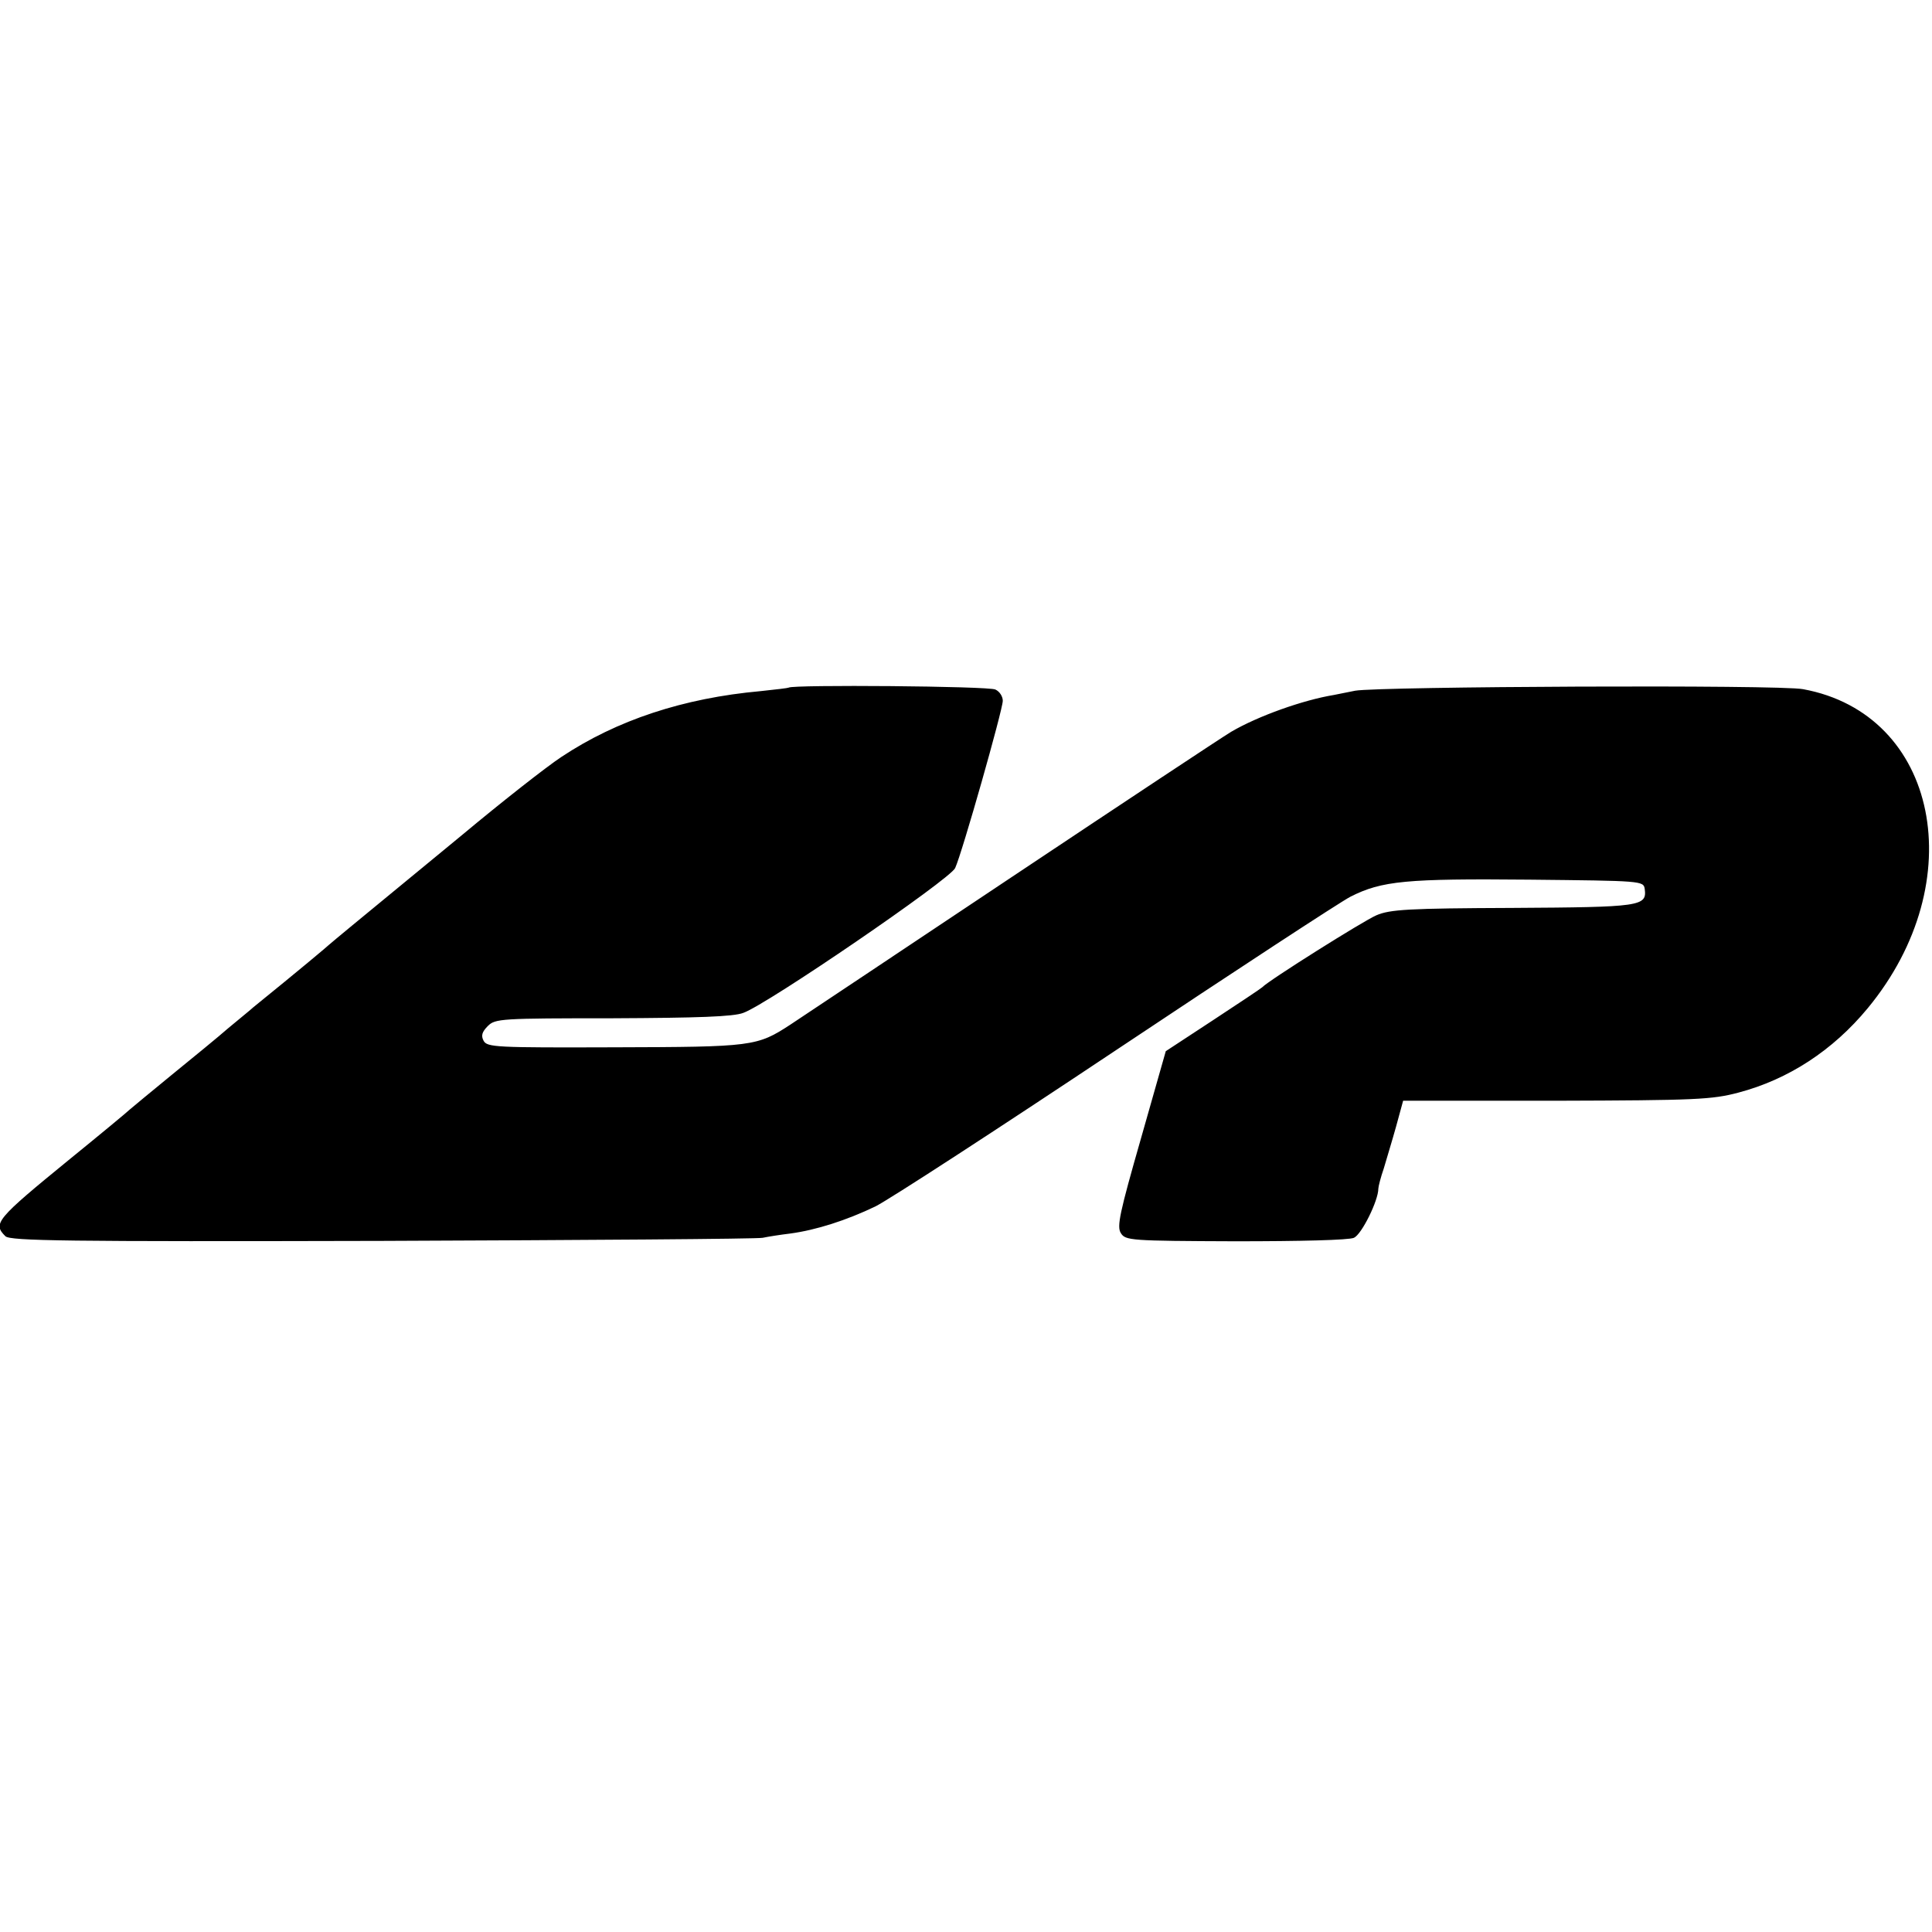 <svg version="1.0" xmlns="http://www.w3.org/2000/svg" width="665.333" height="665.333" viewBox="0 0 499 499"><path d="M203.7 177.6c-.1.1-3.3.5-7.2.9-20 1.8-37.2 7.5-51.5 17-3.8 2.5-15.4 11.6-25.7 20.2C97.7 233.5 98.3 233 91 239c-3 2.5-5.7 4.7-6 5-.4.4-7.4 6.3-19.5 16.1-1.1 1-4.1 3.4-6.6 5.5-2.5 2.2-9 7.5-14.4 11.9s-10.3 8.5-10.9 9c-.6.6-7.6 6.4-15.6 12.9C-1.1 315-1.9 316 1.4 319.3c1.3 1.2 15.2 1.4 97.3 1.2 52.7-.2 96.9-.5 98.3-.8 1.4-.3 4.6-.8 7.1-1.1 6.7-.9 14.5-3.4 22-7 3.6-1.8 31.6-20 62.2-40.4s57.8-38.2 60.5-39.6c8.1-4.1 14.4-4.7 46.2-4.4 29 .3 29.5.3 29.8 2.4.6 4.5-1 4.7-34.1 4.9-27 .1-31.7.4-35.2 1.9-3.3 1.4-27.8 16.8-29.5 18.6-.3.3-6 4.1-12.7 8.5l-12.2 8-6.4 22.5c-5.5 19.2-6.3 22.8-5.2 24.5 1.2 1.9 2.4 2 29.6 2.1 16.7 0 29.3-.3 30.6-.9 2-.9 6.3-9.6 6.3-12.7 0-.5.6-2.9 1.4-5.2.7-2.4 2.2-7.3 3.2-10.9l1.8-6.6h39.5c36.2-.1 40.3-.3 47.1-2.1 12.9-3.4 24.4-10.9 33.4-21.8 27-32.7 18.2-76-16.7-82.4-6.1-1.2-109.6-.7-115.7.4-1.9.4-4.4.9-5.5 1.1-7.9 1.3-19.5 5.4-26.5 9.5-2.5 1.5-28 18.4-56.8 37.6-28.8 19.2-54.4 36.3-57 38-8.7 5.7-9.8 5.8-45.5 5.9-30.6.1-32.9 0-33.8-1.7-.7-1.3-.4-2.3 1.1-3.8 1.9-1.9 3.3-2 32.3-2 21.8-.1 31.2-.4 33.7-1.4 6.2-2.2 53.4-34.5 54.7-37.4 1.8-3.9 12.3-40.9 12.3-43.2 0-1.1-.8-2.4-1.9-2.9-1.6-.9-52.5-1.3-53.4-.5z"/></svg>